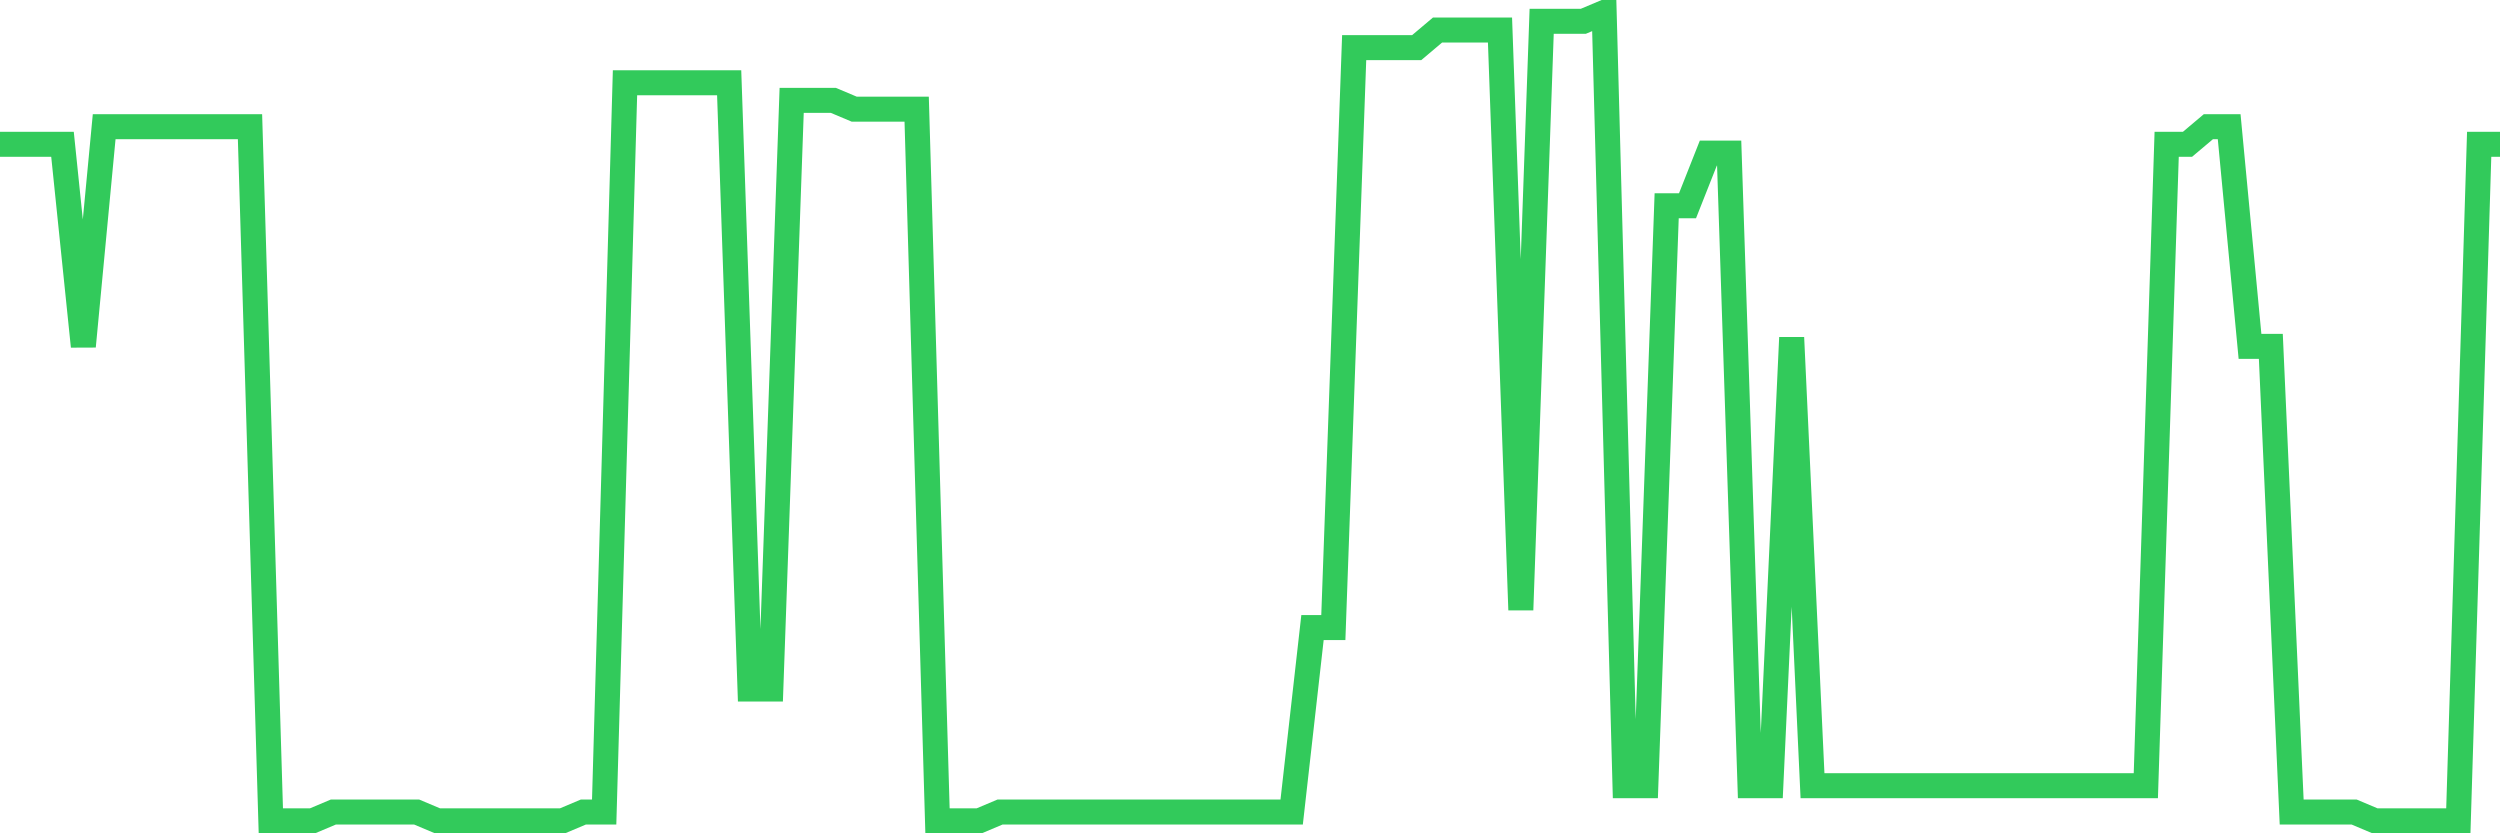 <svg
  xmlns="http://www.w3.org/2000/svg"
  xmlns:xlink="http://www.w3.org/1999/xlink"
  width="120"
  height="40"
  viewBox="0 0 120 40"
  preserveAspectRatio="none"
>
  <polyline
    points="0,6.926 1,6.926 2,6.926 3,6.926 4,16.626 5,6.083 6,6.083 7,6.083 8,6.083 9,6.083 10,6.083 11,6.083 12,6.083 13,39.4 14,39.4 15,39.4 16,38.978 17,38.978 18,38.978 19,38.978 20,38.978 21,39.4 22,39.4 23,39.4 24,39.4 25,39.4 26,39.4 27,39.4 28,38.978 29,38.978 30,3.974 31,3.974 32,3.974 33,3.974 34,3.974 35,3.974 36,33.074 37,33.074 38,4.817 39,4.817 40,4.817 41,5.239 42,5.239 43,5.239 44,5.239 45,39.4 46,39.4 47,39.4 48,38.978 49,38.978 50,38.978 51,38.978 52,38.978 53,38.978 54,38.978 55,38.978 56,38.978 57,38.978 58,38.978 59,38.978 60,38.978 61,38.978 62,38.978 63,30.122 64,30.122 65,2.287 66,2.287 67,2.287 68,2.287 69,1.443 70,1.443 71,1.443 72,1.443 73,29.278 74,1.022 75,1.022 76,1.022 77,0.6 78,37.713 79,37.713 80,9.878 81,9.878 82,7.348 83,7.348 84,37.713 85,37.713 86,16.204 87,37.713 88,37.713 89,37.713 90,37.713 91,37.713 92,37.713 93,37.713 94,37.713 95,37.713 96,37.713 97,37.713 98,37.713 99,37.713 100,37.713 101,37.713 102,37.713 103,37.713 104,6.926 105,6.926 106,6.083 107,6.083 108,16.626 109,16.626 110,38.978 111,38.978 112,38.978 113,38.978 114,39.4 115,39.4 116,39.4 117,39.4 118,39.4 119,6.926 120,6.926"
    fill="none"
    stroke="#32ca5b"
    stroke-width="1.2"
  >
  </polyline>
</svg>